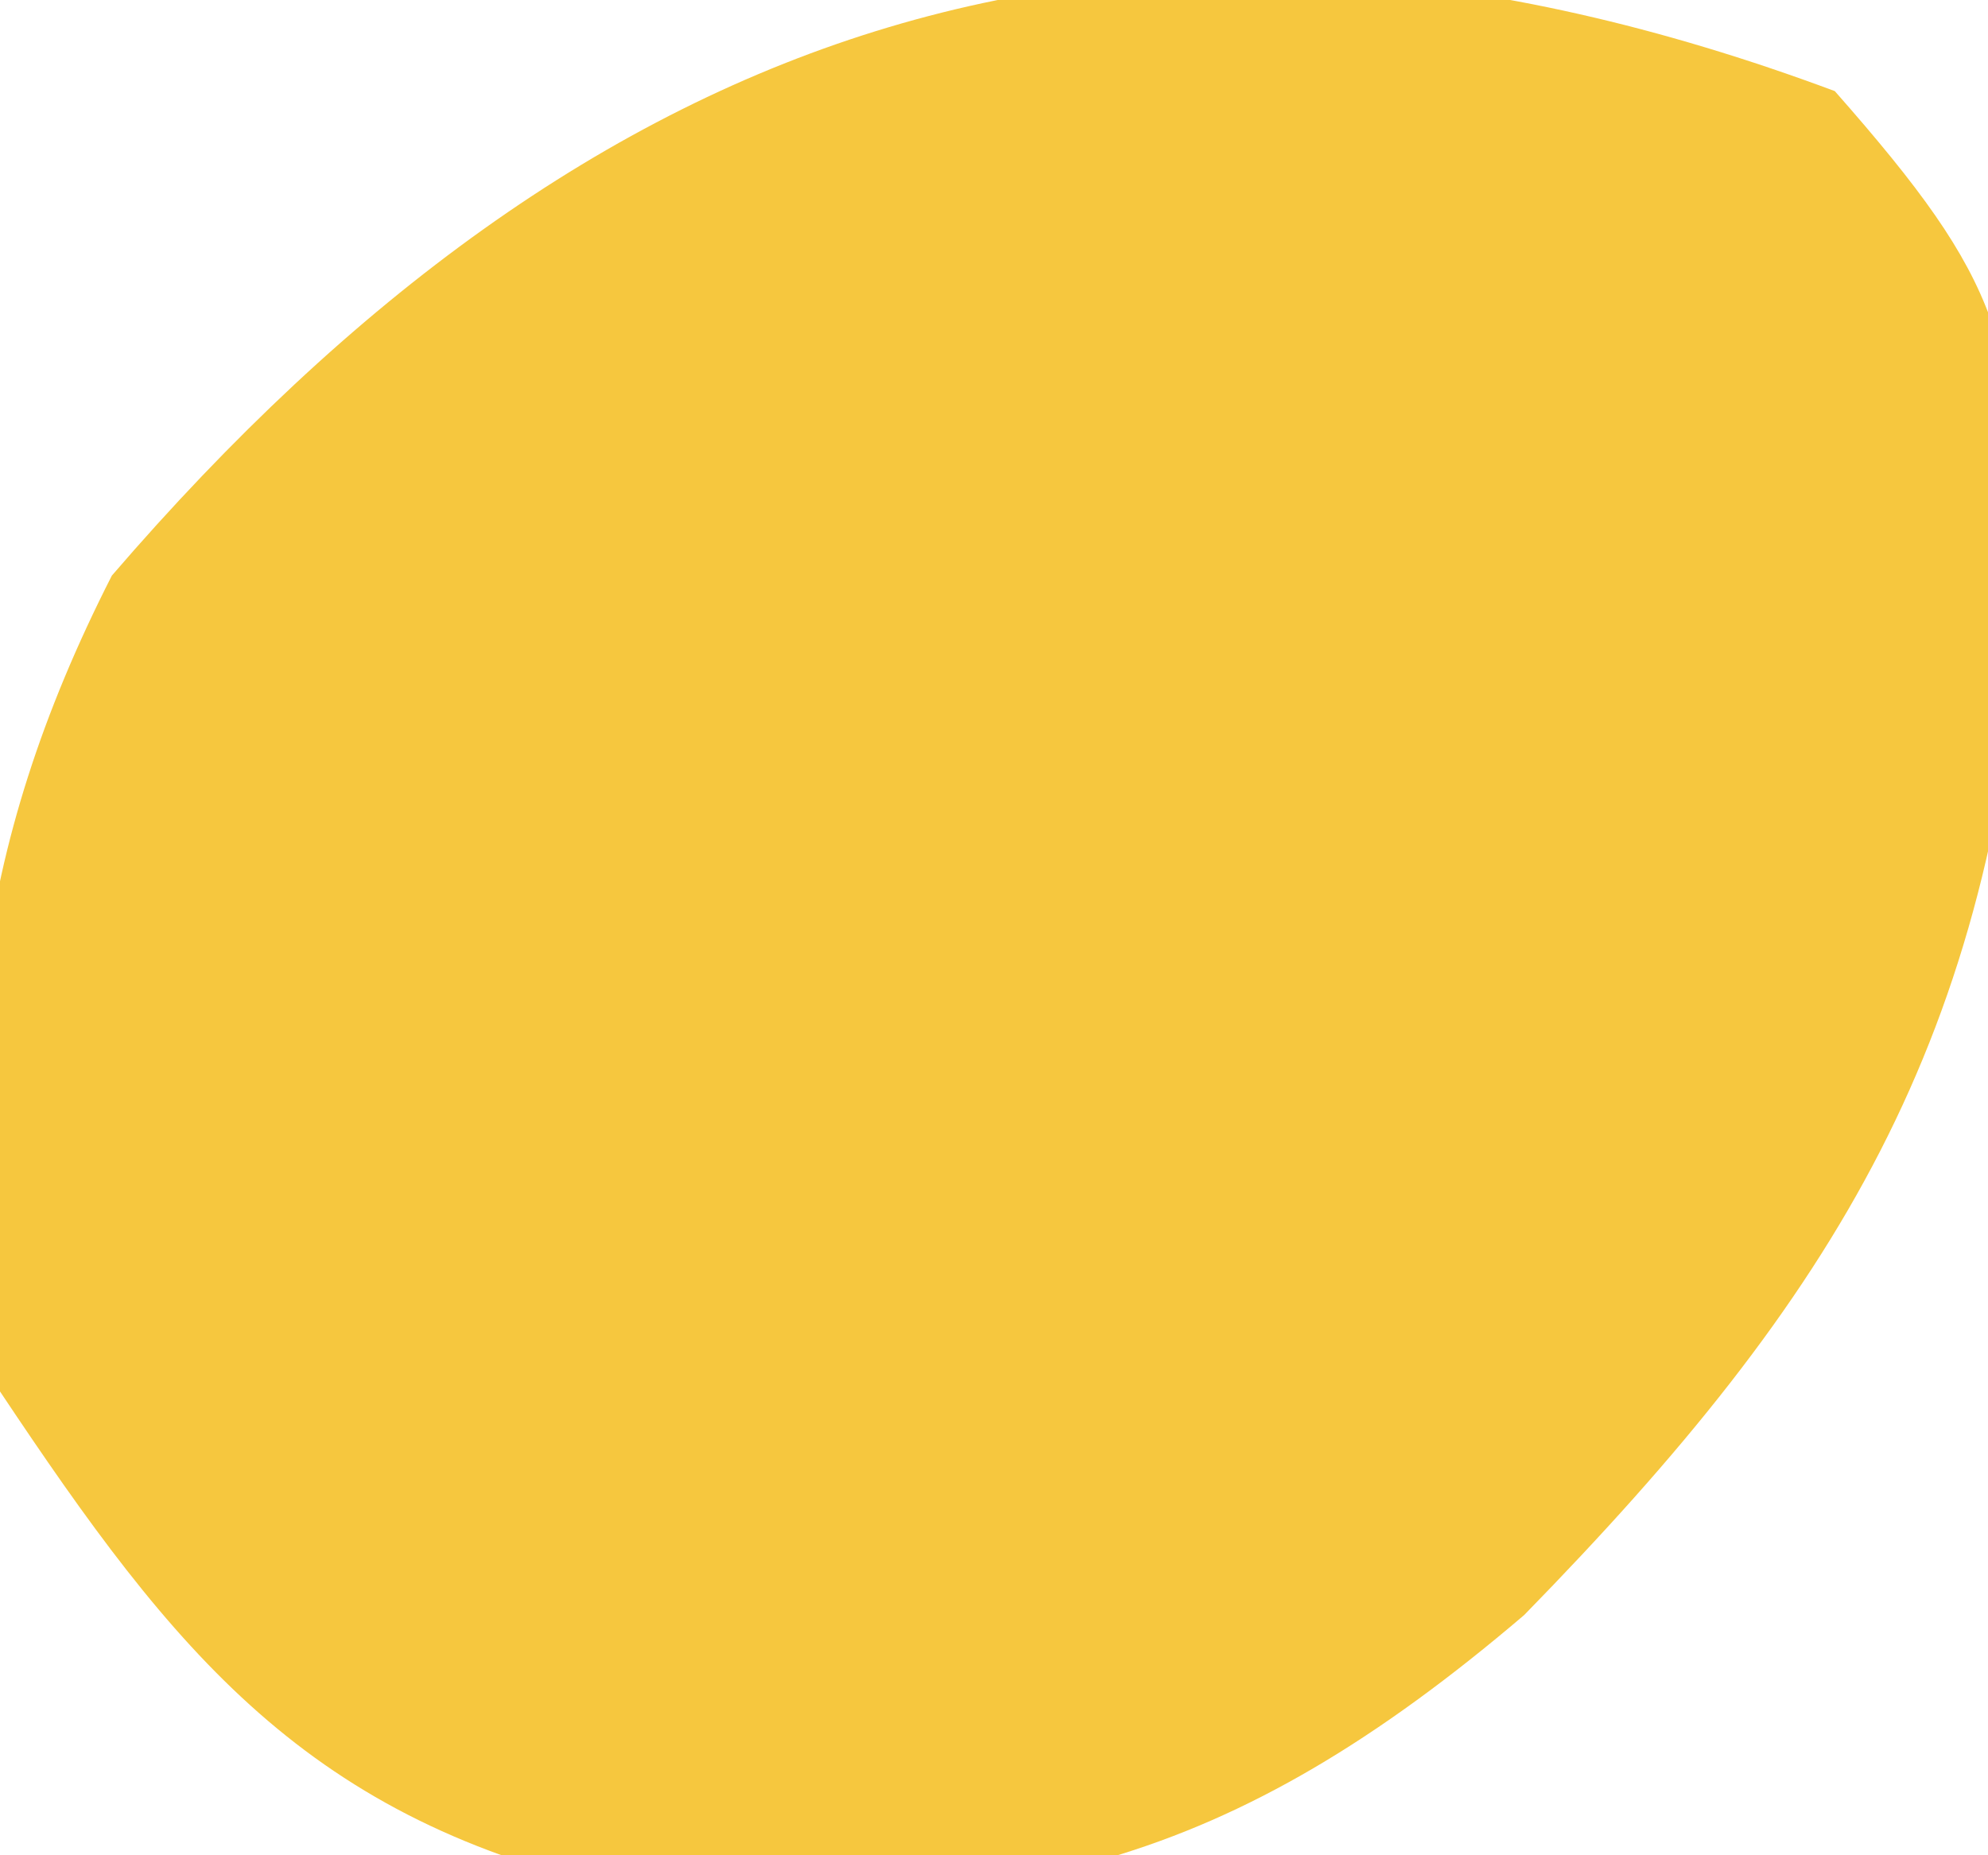 <svg xmlns="http://www.w3.org/2000/svg" width="30" height="28"><path d="M0 0 C2.58 2.928 2.728 3.741 2.875 7.5 C2.397 14.314 0.043 18.16 -4.688 23 C-9.125 26.785 -12.463 27.604 -18.23 27.16 C-23.047 26.111 -25.053 23.577 -27.688 19.625 C-28.442 15.016 -28.124 11.482 -26 7.312 C-18.797 -1.058 -10.601 -3.953 0 0 Z " fill="#F6C73E" transform="translate(27.688,1.375)"></path></svg>